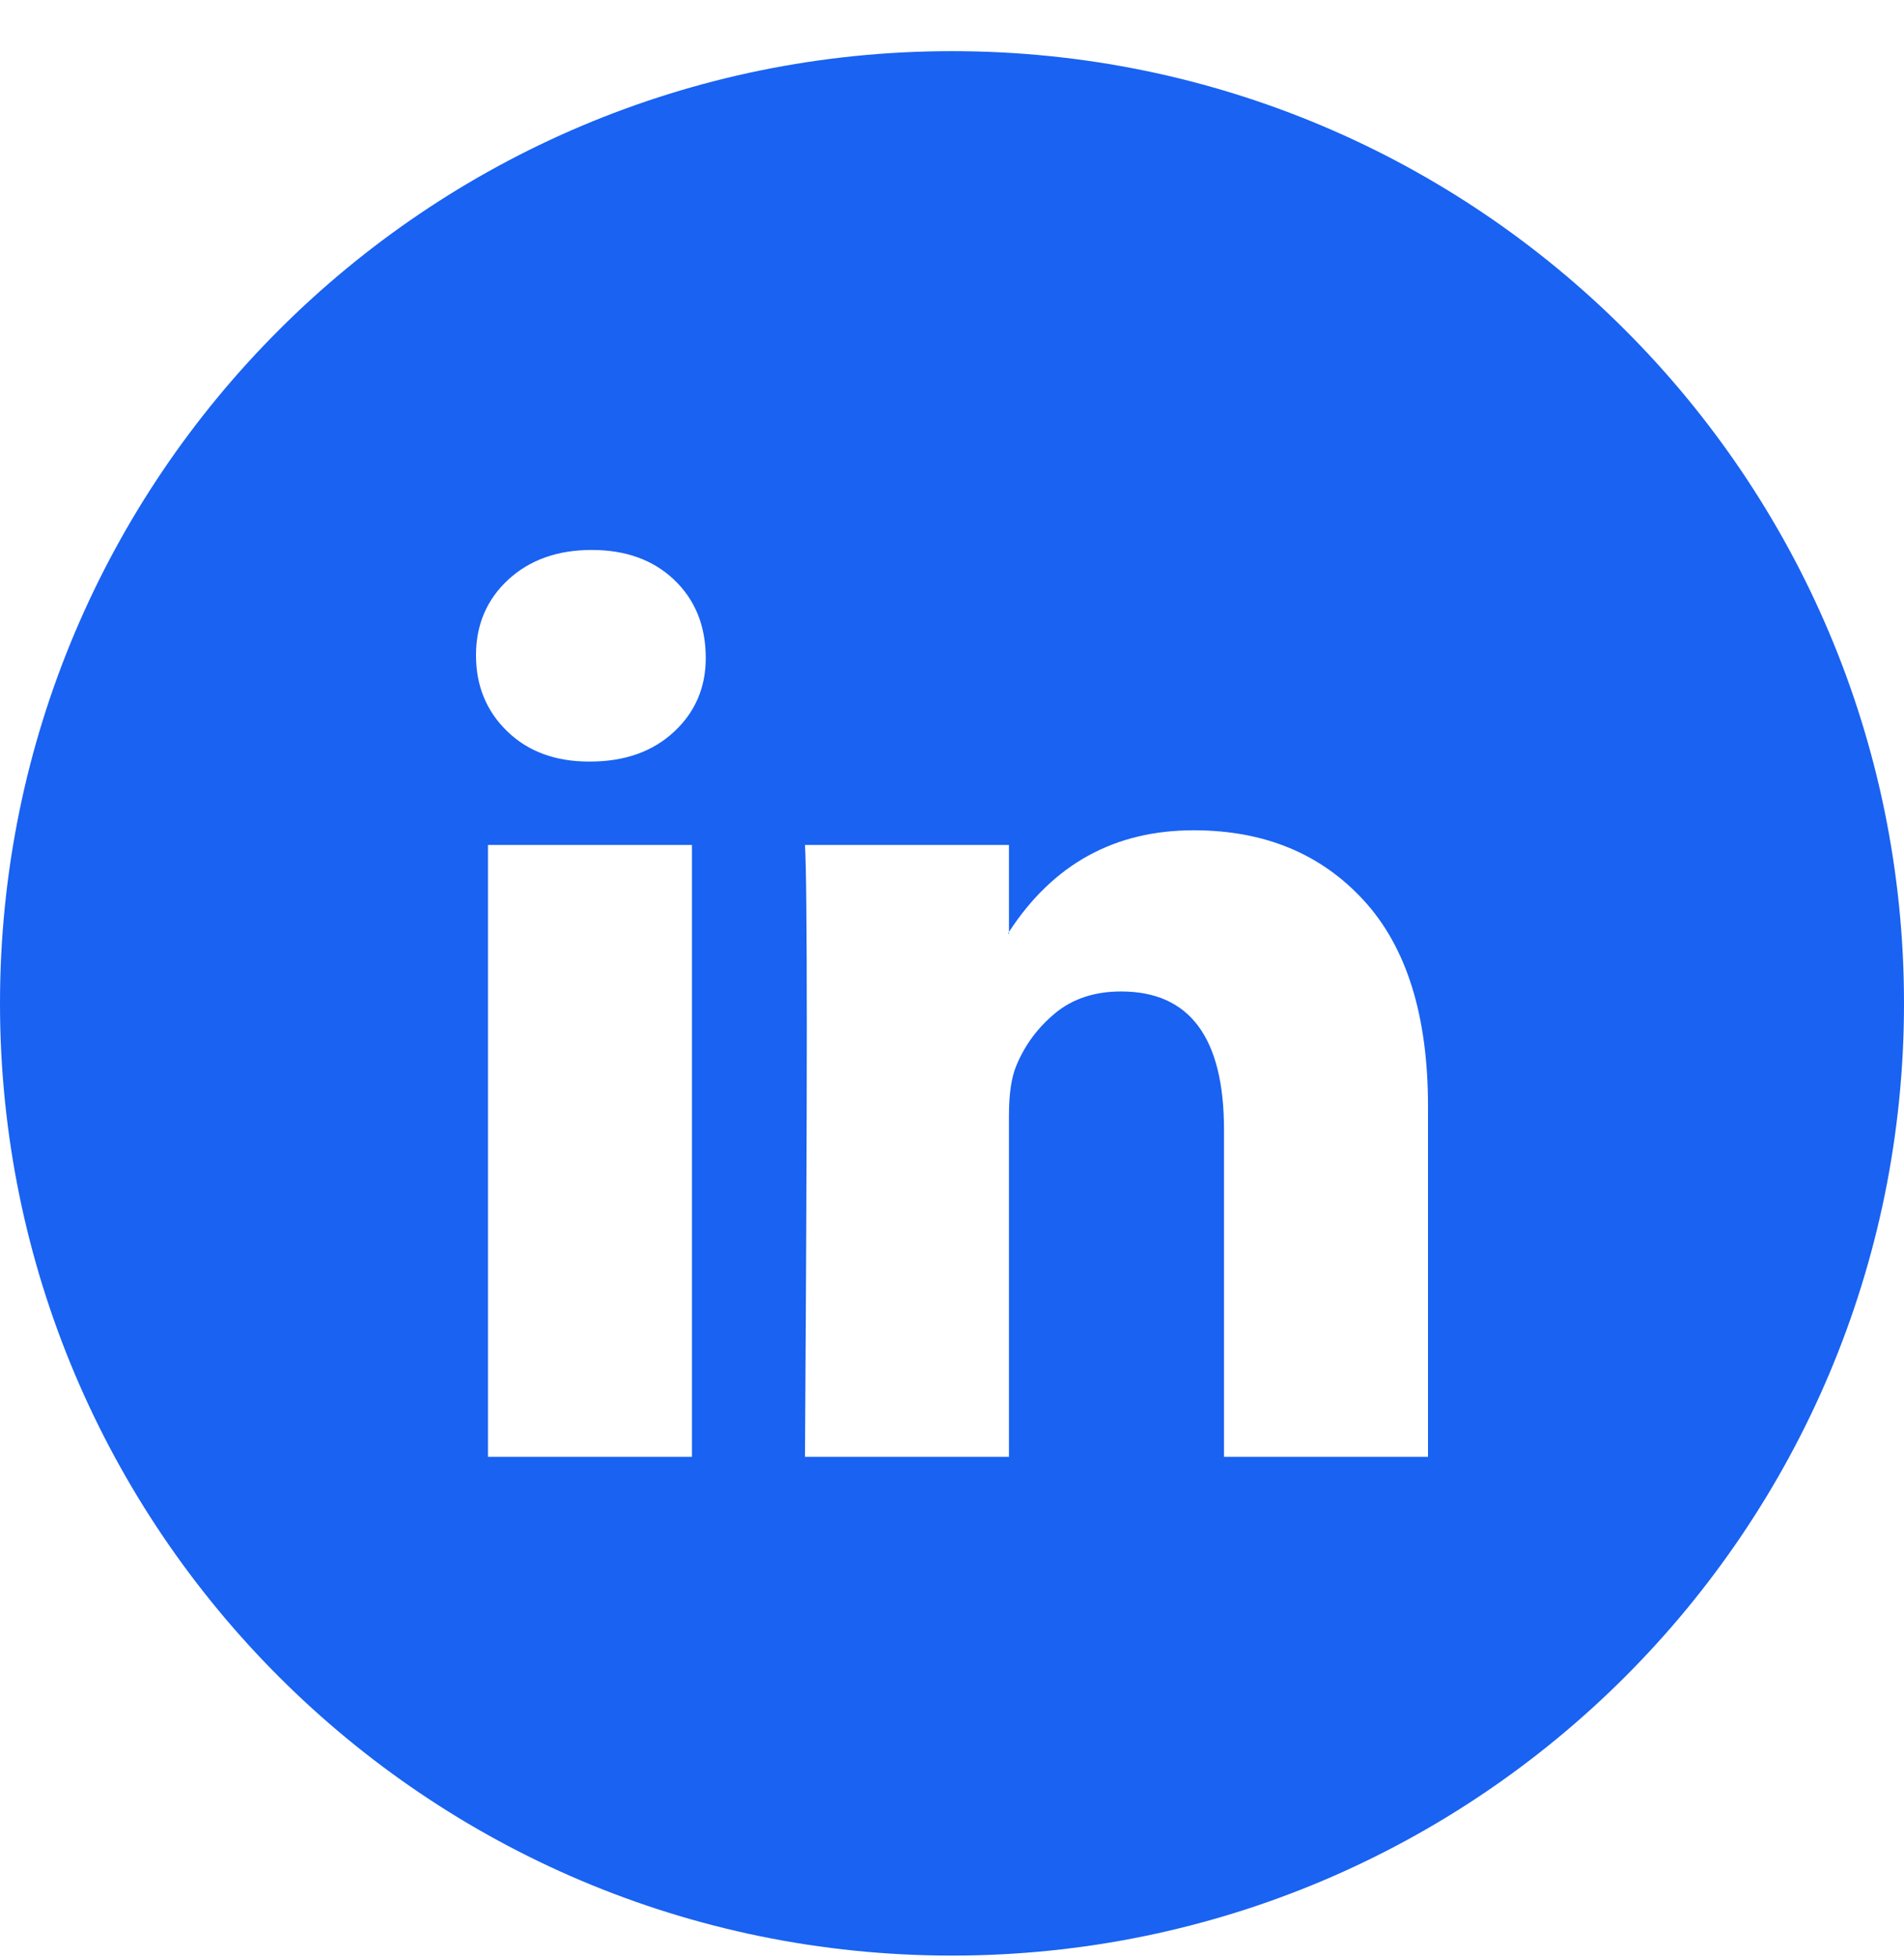 <svg width="36" height="37" viewBox="0 0 36 37" fill="none" xmlns="http://www.w3.org/2000/svg">
<path fill-rule="evenodd" clip-rule="evenodd" d="M18 0.967C8.059 0.967 0 9.026 0 18.967C0 28.908 8.059 36.967 18 36.967C27.941 36.967 36 28.908 36 18.967C36 9.026 27.941 0.967 18 0.967ZM9.608 10.959C9.203 11.334 9 11.81 9 12.387C9 12.964 9.197 13.444 9.591 13.825C9.985 14.206 10.5 14.396 11.137 14.396H11.154C11.815 14.396 12.348 14.206 12.753 13.825C13.147 13.455 13.344 12.993 13.344 12.439C13.344 11.827 13.141 11.331 12.736 10.95C12.342 10.581 11.826 10.396 11.189 10.396C10.54 10.396 10.014 10.584 9.608 10.959ZM9.226 15.972V27.539H13.083V15.972H9.226ZM19.077 27.539H15.22C15.243 24.052 15.255 21.346 15.255 19.418C15.255 17.49 15.243 16.341 15.22 15.972H19.077V17.617L19.06 17.651H19.077V17.617C19.911 16.335 21.075 15.695 22.57 15.695C23.902 15.695 24.973 16.136 25.784 17.019C26.595 17.902 27 19.198 27 20.907V27.539H23.143V21.357C23.143 19.614 22.494 18.742 21.197 18.742C20.699 18.742 20.285 18.878 19.955 19.149C19.625 19.421 19.378 19.752 19.216 20.145C19.124 20.364 19.077 20.676 19.077 21.08V27.539Z" fill="#1962F2"/>
</svg>
